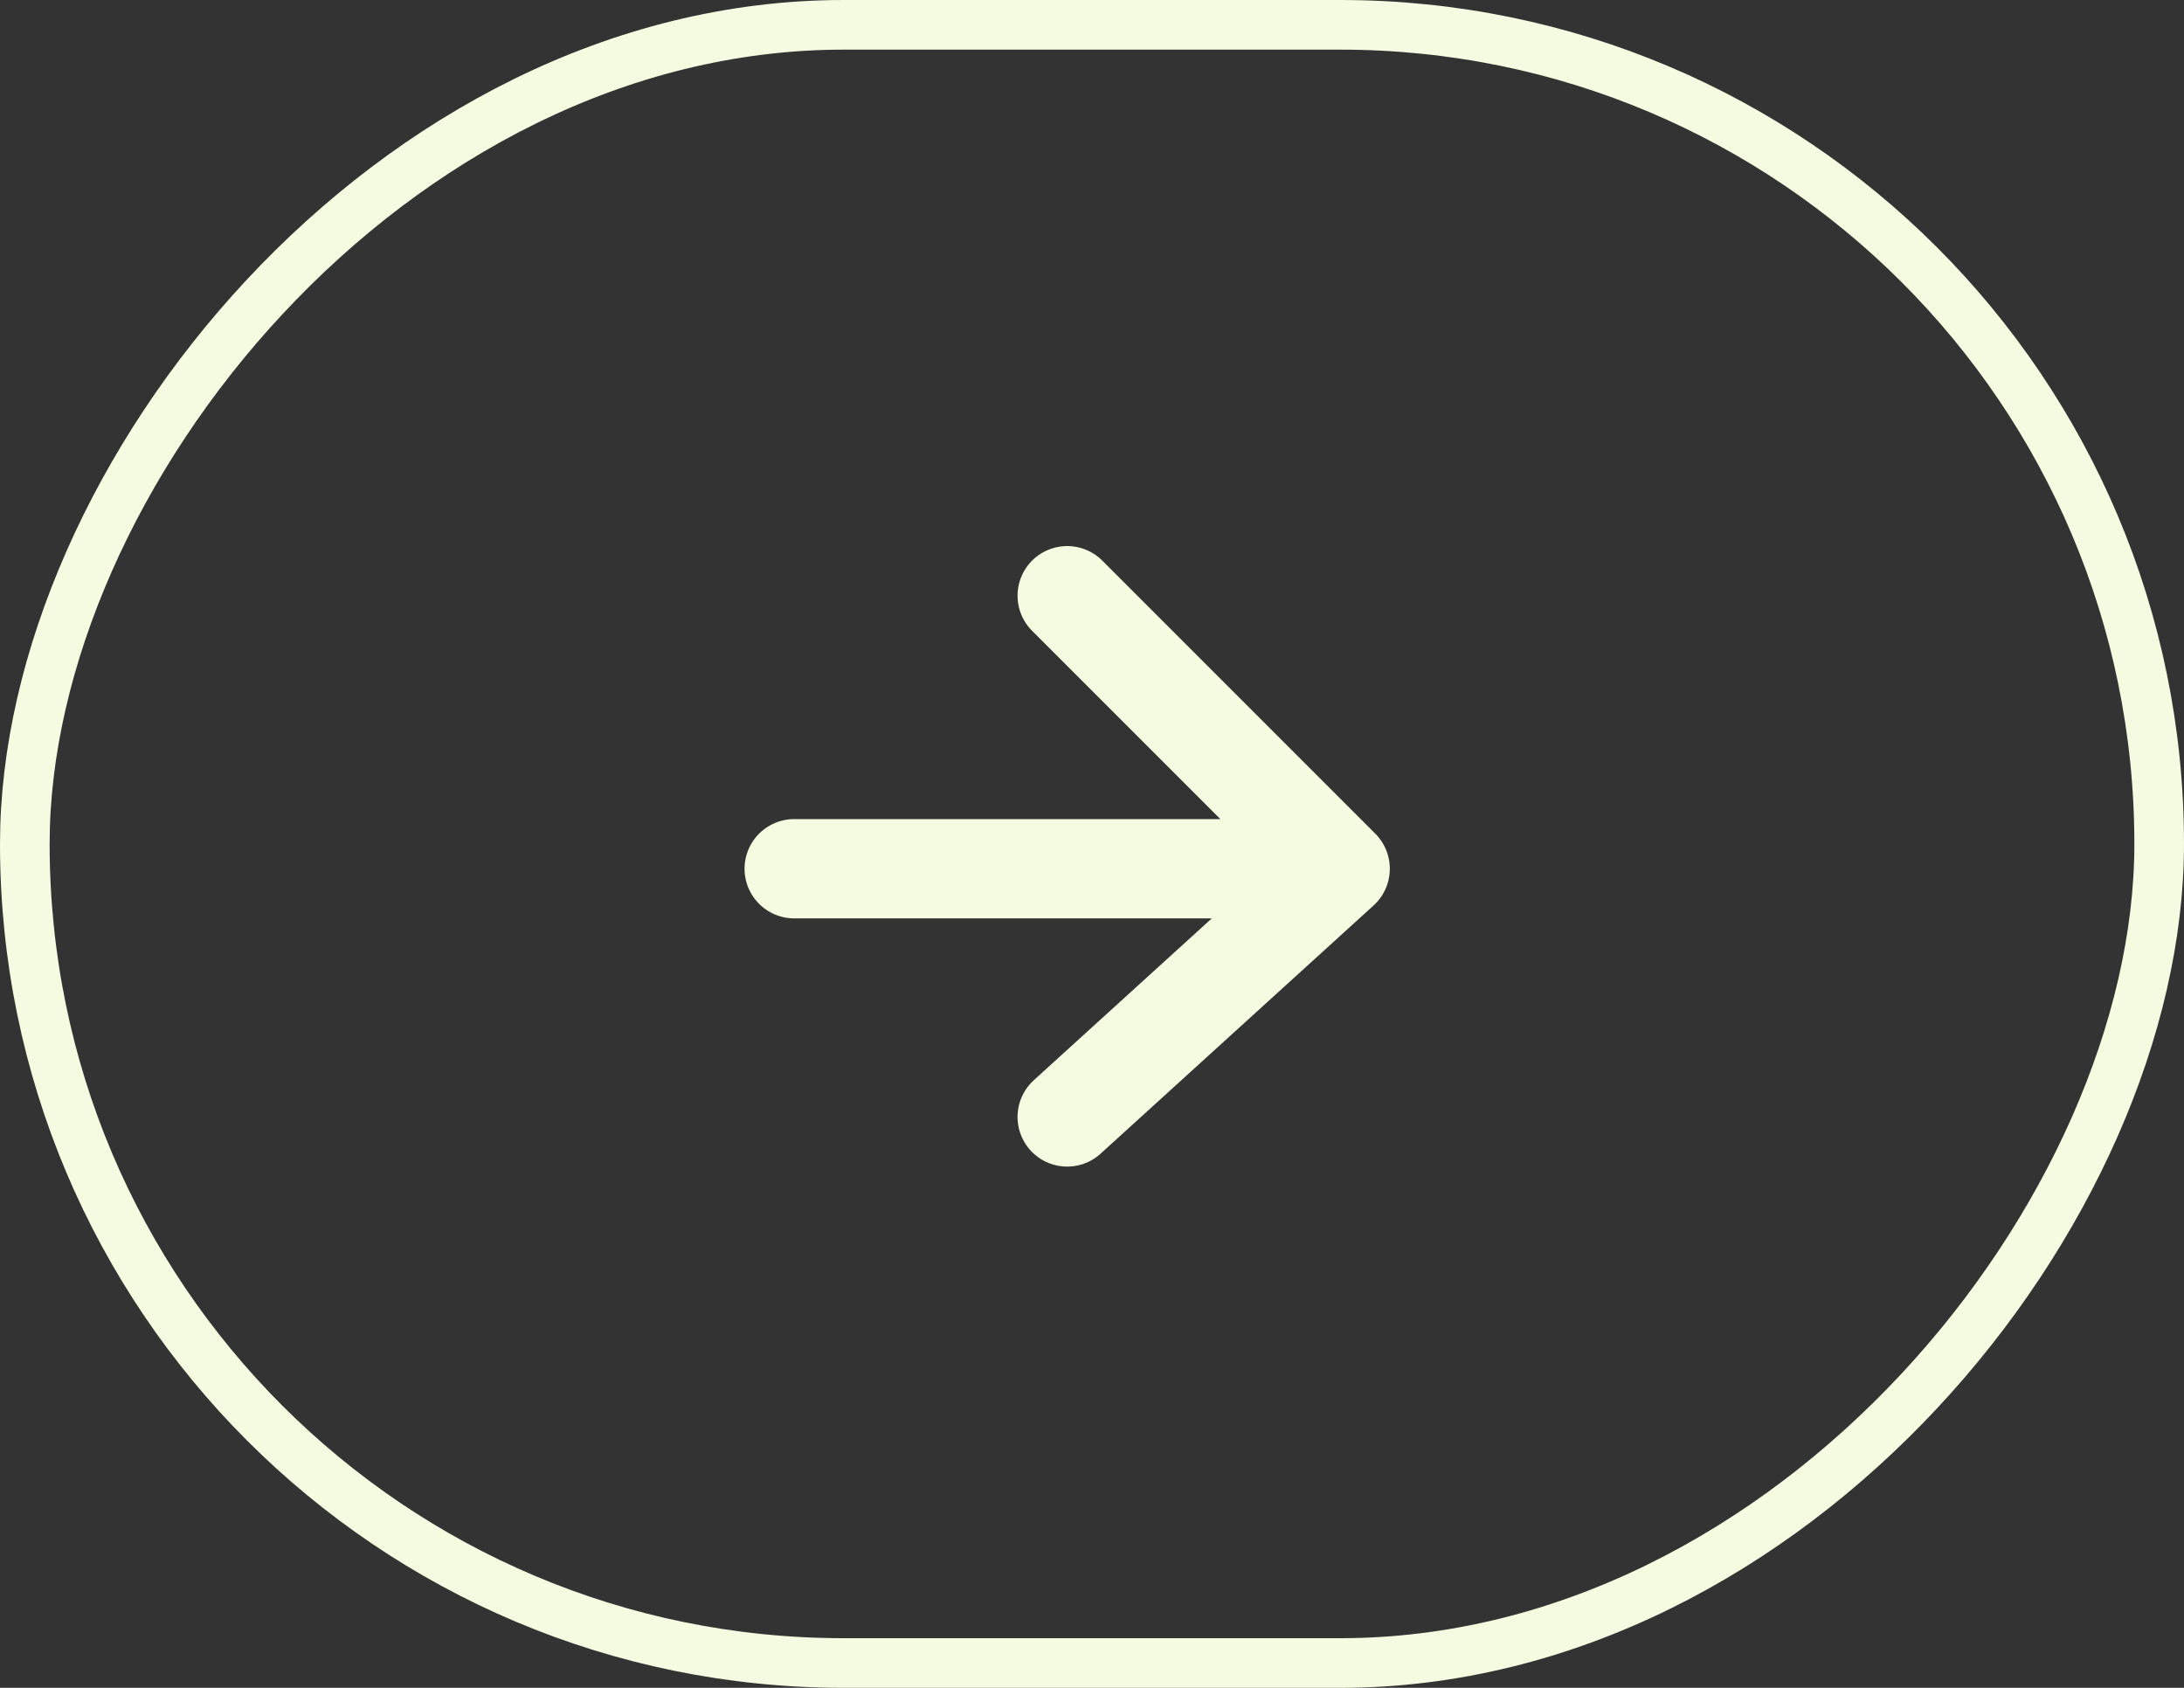 <?xml version="1.0" encoding="UTF-8"?> <svg xmlns="http://www.w3.org/2000/svg" width="44" height="34" viewBox="0 0 44 34" fill="none"><rect x="0" y="0" width="44" height="34" fill="#333333" stroke="none"/><rect x="-0.5" y="0.5" width="43" height="33" rx="16.5" transform="matrix(-1 0 0 1 43 0)" stroke="#F4FBE0"></rect><path d="M16 17.5H27M27 17.5L21.5 12M27 17.5L21.5 22.5" stroke="#F4FBE0" stroke-width="2" stroke-linecap="round" stroke-linejoin="round"></path></svg> 